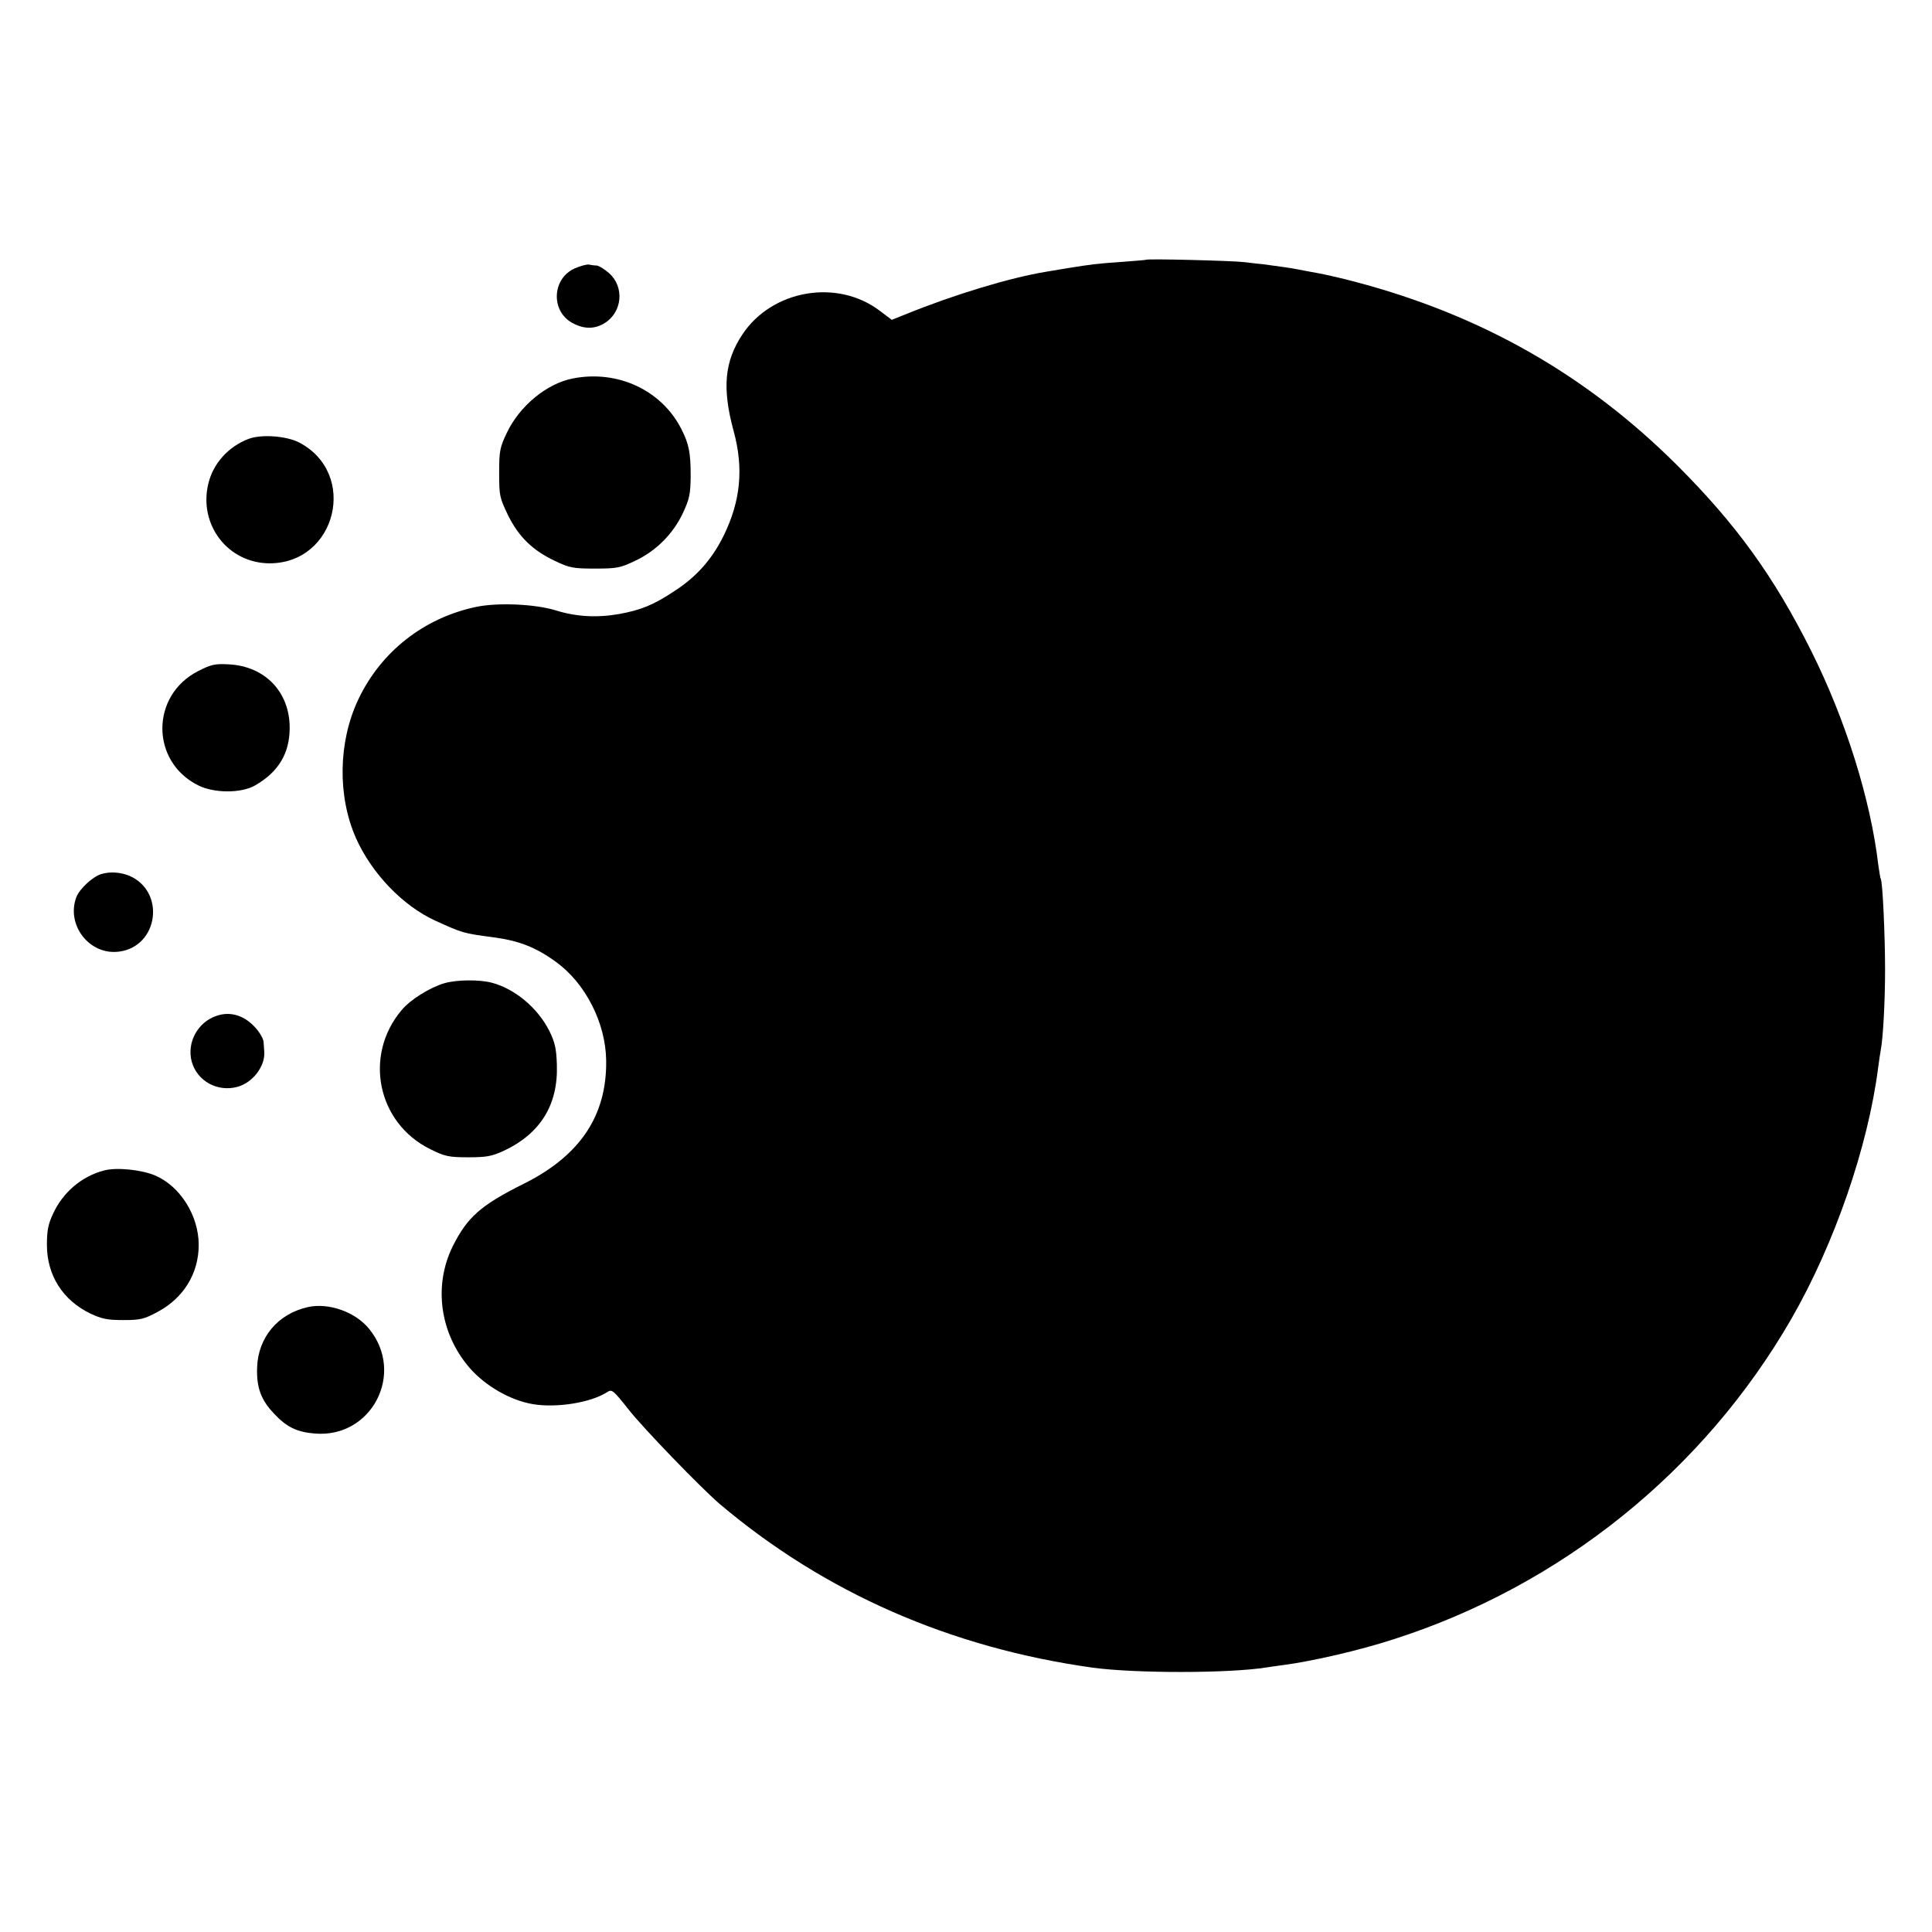 <?xml version="1.0" standalone="no"?>
<!DOCTYPE svg PUBLIC "-//W3C//DTD SVG 20010904//EN"
 "http://www.w3.org/TR/2001/REC-SVG-20010904/DTD/svg10.dtd">
<svg version="1.0" xmlns="http://www.w3.org/2000/svg"
 width="807pt" height="807pt" viewBox="0 0 807 807"
 preserveAspectRatio="xMidYMid meet">
<g transform="translate(0,807) scale(0.1,-0.1)"
fill="#000000" stroke="none">
<path d="M4788 6985 c-2 -1 -48 -5 -103 -9 -101 -7 -126 -10 -225 -26 -30 -5
-71 -12 -90 -15 -152 -25 -386 -96 -585 -177 l-60 -24 -49 37 c-178 136 -451
89 -575 -98 -75 -113 -85 -224 -37 -402 43 -156 30 -293 -41 -438 -47 -96
-112 -171 -203 -230 -90 -60 -142 -81 -235 -98 -92 -16 -179 -11 -262 15 -87
27 -243 34 -334 15 -219 -46 -399 -188 -493 -388 -83 -176 -87 -402 -9 -578
66 -148 196 -283 332 -345 115 -52 114 -52 241 -69 106 -14 177 -41 261 -102
124 -89 209 -255 211 -413 3 -230 -109 -397 -343 -514 -181 -90 -237 -140
-298 -262 -81 -164 -54 -363 70 -507 66 -76 170 -136 264 -152 99 -17 243 6
311 50 20 13 25 9 90 -73 61 -78 301 -326 380 -394 439 -371 964 -601 1559
-684 178 -24 568 -24 725 1 14 2 45 7 70 10 123 16 320 62 459 107 701 224
1298 704 1664 1340 180 313 320 719 362 1048 4 30 9 64 11 74 10 52 18 206 18
336 0 140 -10 366 -18 379 -2 3 -6 29 -10 56 -32 275 -137 609 -280 895 -156
312 -314 530 -560 776 -379 378 -818 628 -1346 767 -52 14 -122 30 -155 36
-33 6 -71 13 -85 16 -25 5 -74 12 -142 21 -21 2 -57 6 -80 9 -47 6 -405 15
-410 10z"/>
<path d="M2401 6949 c-95 -42 -101 -177 -12 -227 48 -27 94 -28 136 -2 75 46
84 152 19 209 -19 17 -42 31 -52 32 -9 0 -24 2 -33 4 -9 1 -35 -6 -58 -16z"/>
<path d="M2392 6489 c-108 -21 -222 -115 -275 -227 -29 -61 -32 -75 -32 -168
0 -95 2 -103 37 -176 45 -91 103 -147 196 -191 61 -29 75 -32 167 -32 92 0
106 3 167 32 88 41 160 113 201 201 27 58 31 78 32 152 0 99 -7 135 -39 198
-83 163 -267 248 -454 211z"/>
<path d="M1039 6237 c-85 -32 -149 -103 -169 -188 -41 -172 83 -332 257 -332
279 1 370 376 122 505 -53 27 -156 35 -210 15z"/>
<path d="M828 5267 c-199 -101 -200 -377 -1 -477 67 -34 180 -34 238 -1 98 56
145 134 145 241 0 150 -103 257 -254 265 -58 3 -73 0 -128 -28z"/>
<path d="M423 4419 c-36 -11 -90 -61 -104 -96 -44 -117 55 -244 178 -228 165
21 196 251 43 317 -37 15 -81 18 -117 7z"/>
<path d="M1856 3963 c-61 -18 -143 -69 -179 -113 -159 -189 -101 -471 120
-580 61 -30 76 -34 158 -34 77 0 98 4 147 26 155 72 230 193 224 361 -2 67 -8
93 -31 140 -48 96 -143 176 -240 202 -52 14 -148 13 -199 -2z"/>
<path d="M905 3827 c-79 -26 -126 -112 -104 -192 23 -81 107 -127 190 -105 64
17 116 85 113 145 -1 11 -2 30 -3 42 0 12 -15 39 -33 59 -46 52 -104 71 -163
51z"/>
<path d="M435 3181 c-93 -24 -172 -91 -213 -180 -21 -45 -26 -71 -26 -131 0
-127 66 -231 182 -287 47 -22 71 -27 137 -27 72 0 87 4 143 34 109 58 172 161
172 280 0 122 -77 245 -182 290 -57 24 -161 35 -213 21z"/>
<path d="M1285 2610 c-124 -28 -207 -126 -211 -252 -3 -83 16 -136 71 -193 52
-56 95 -77 171 -83 237 -19 377 252 226 437 -57 71 -170 111 -257 91z"/>
</g>
</svg>
